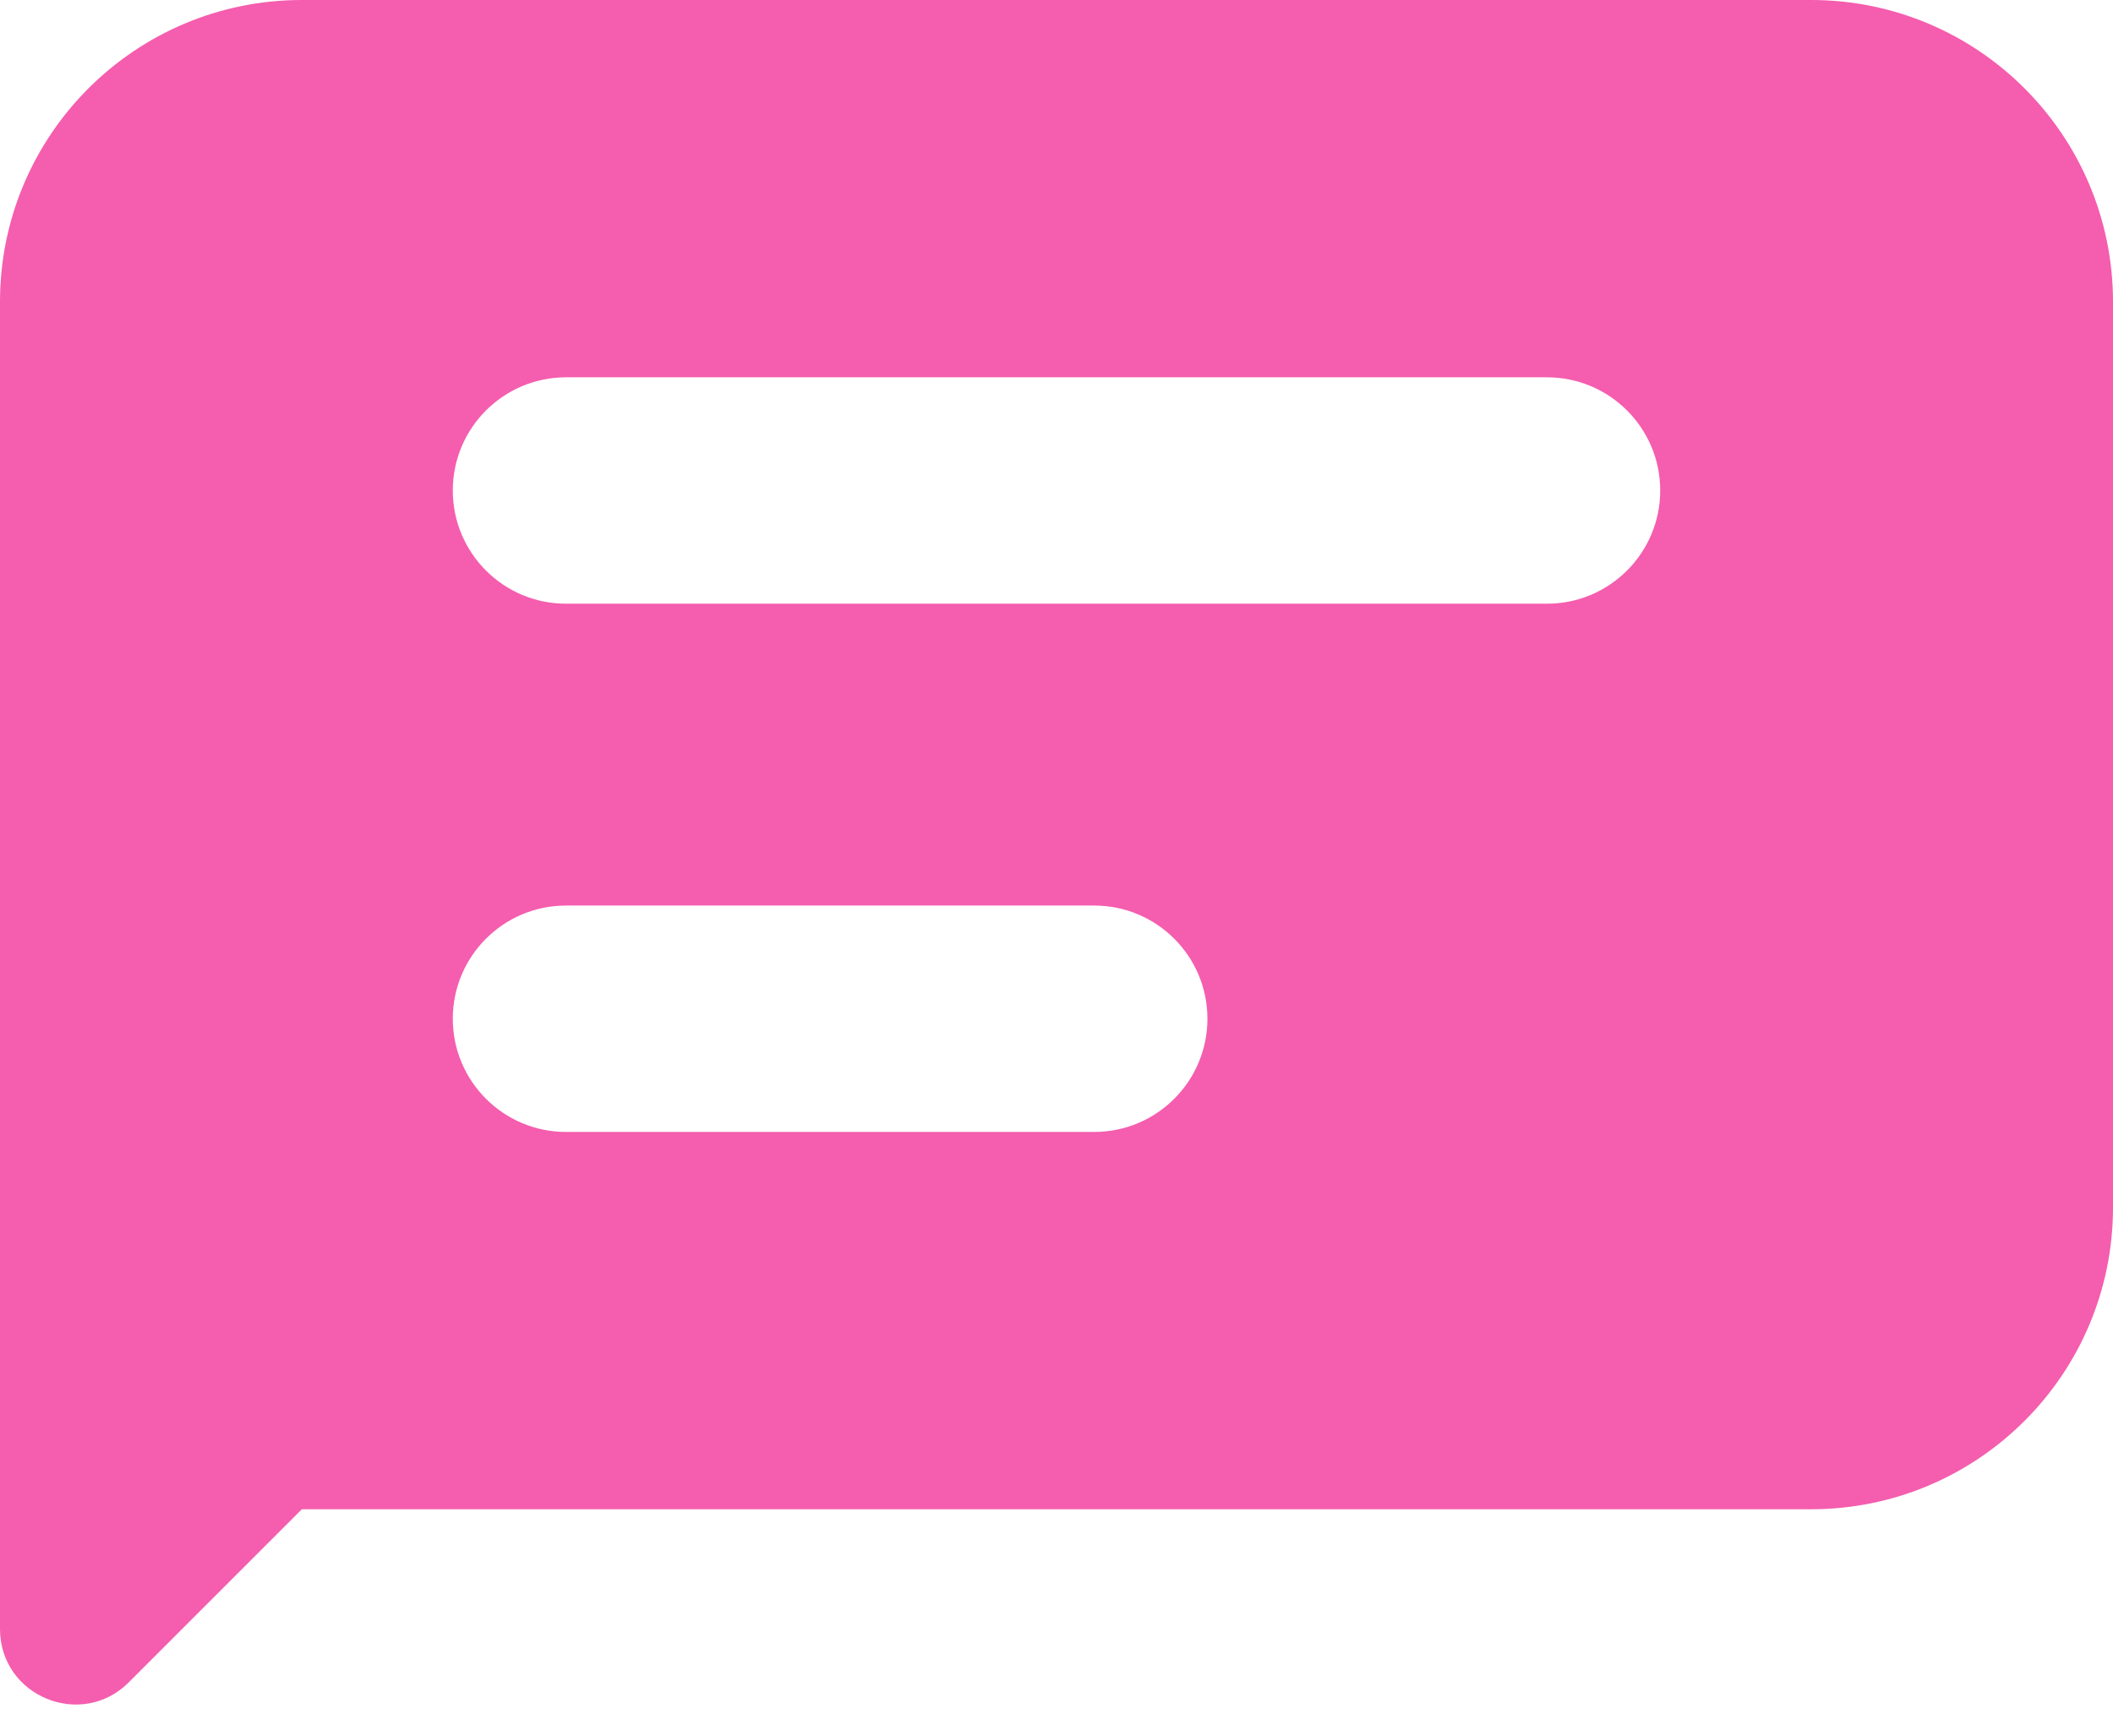 <svg width="28" height="23" viewBox="0 0 28 23" fill="none" xmlns="http://www.w3.org/2000/svg">
<path fill-rule="evenodd" clip-rule="evenodd" d="M0 4C0 1.791 1.791 0 4 0H24C26.209 0 28 1.791 28 4V16C28 18.209 26.209 20 24 20H4L1.707 22.293C1.077 22.923 0 22.477 0 21.586V4ZM6 6.5C6 5.672 6.672 5 7.5 5H20.5C21.328 5 22 5.672 22 6.5C22 7.328 21.328 8 20.5 8H7.5C6.672 8 6 7.328 6 6.5ZM6 13.5C6 12.672 6.672 12 7.5 12H14.5C15.328 12 16 12.672 16 13.5C16 14.328 15.328 15 14.5 15H7.5C6.672 15 6 14.328 6 13.5Z" fill="#F55DAE"/>
</svg>
